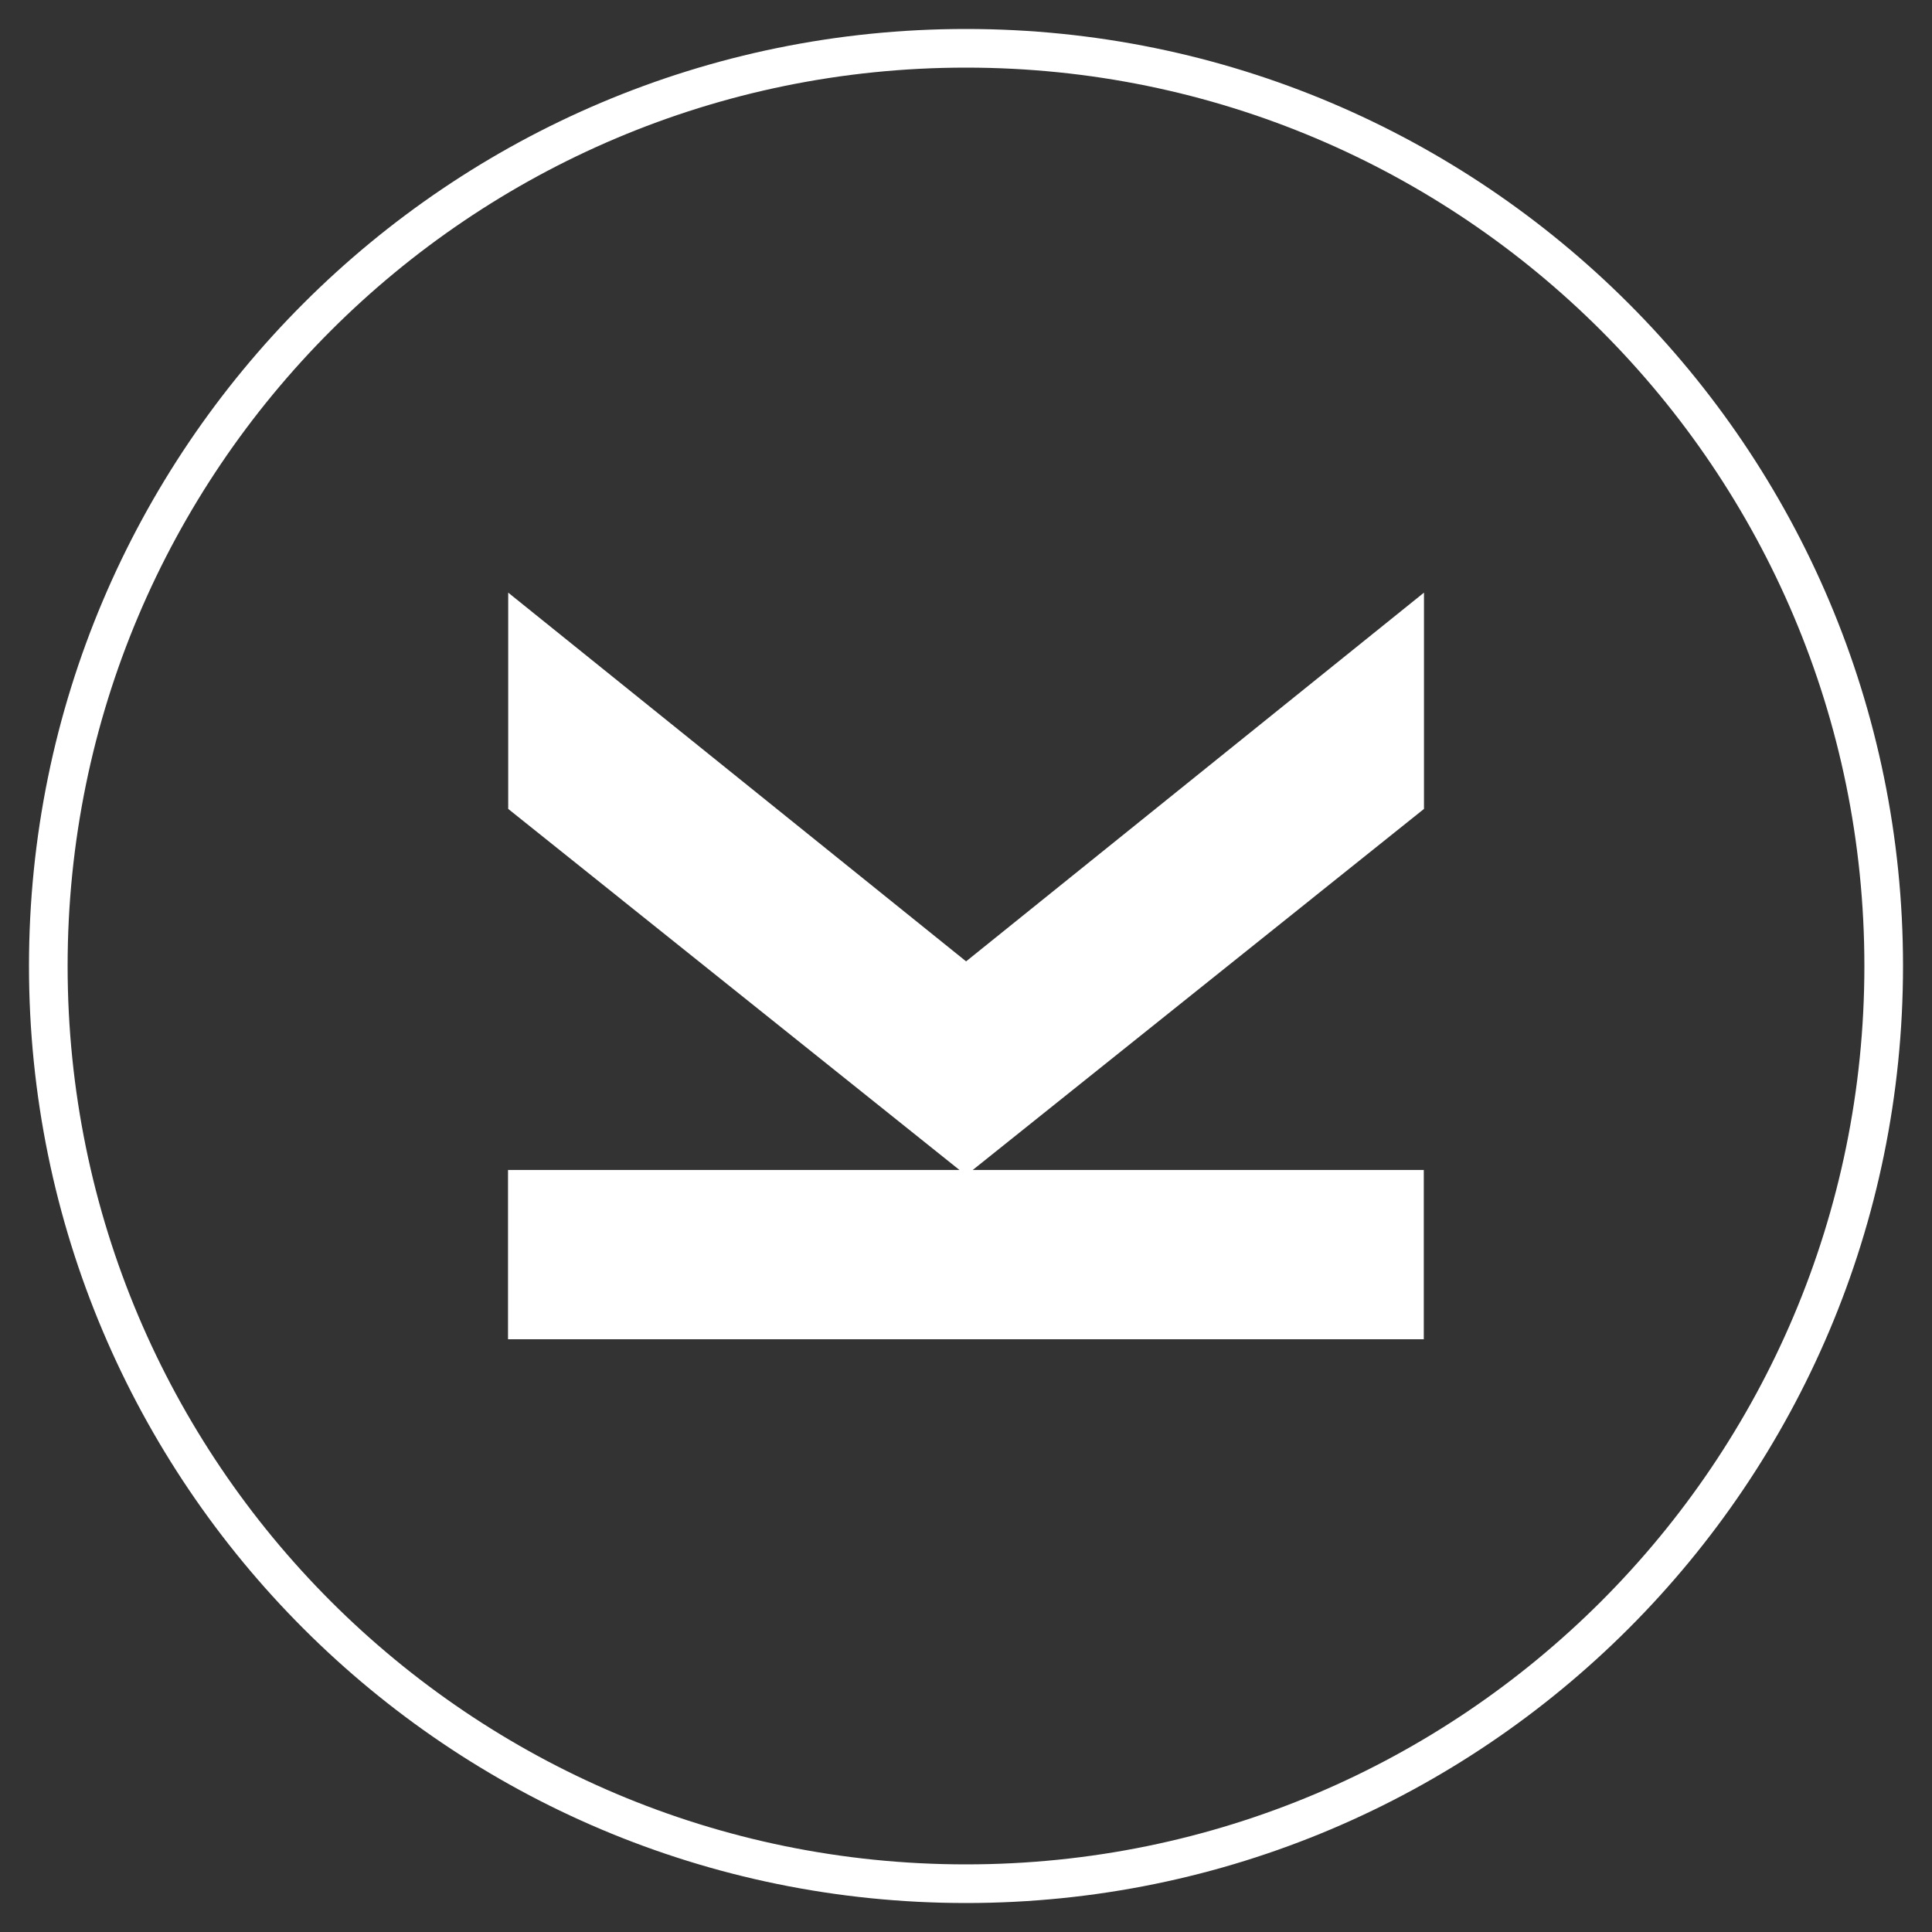 <?xml version="1.0" encoding="UTF-8"?> <svg xmlns="http://www.w3.org/2000/svg" width="100" height="100" viewBox="0 0 100 100" fill="none"><rect x="0" y="0" width="100" height="100" fill="#333333" stroke="none"/><path d="M50 97.5C76.234 97.5 97.5 76.234 97.5 50C97.5 23.767 76.234 2.5 50 2.5C23.767 2.5 2.5 23.767 2.5 50C2.5 76.234 23.767 97.5 50 97.5Z" stroke="white" stroke-width="2"></path><path d="M73.705 30.675L50.005 49.76L26.305 30.675V41.87L50.005 60.833L73.705 41.87V30.675Z" fill="white"></path><path d="M73.695 60.557H26.295V69.32H73.695V60.557Z" fill="white"></path></svg> 